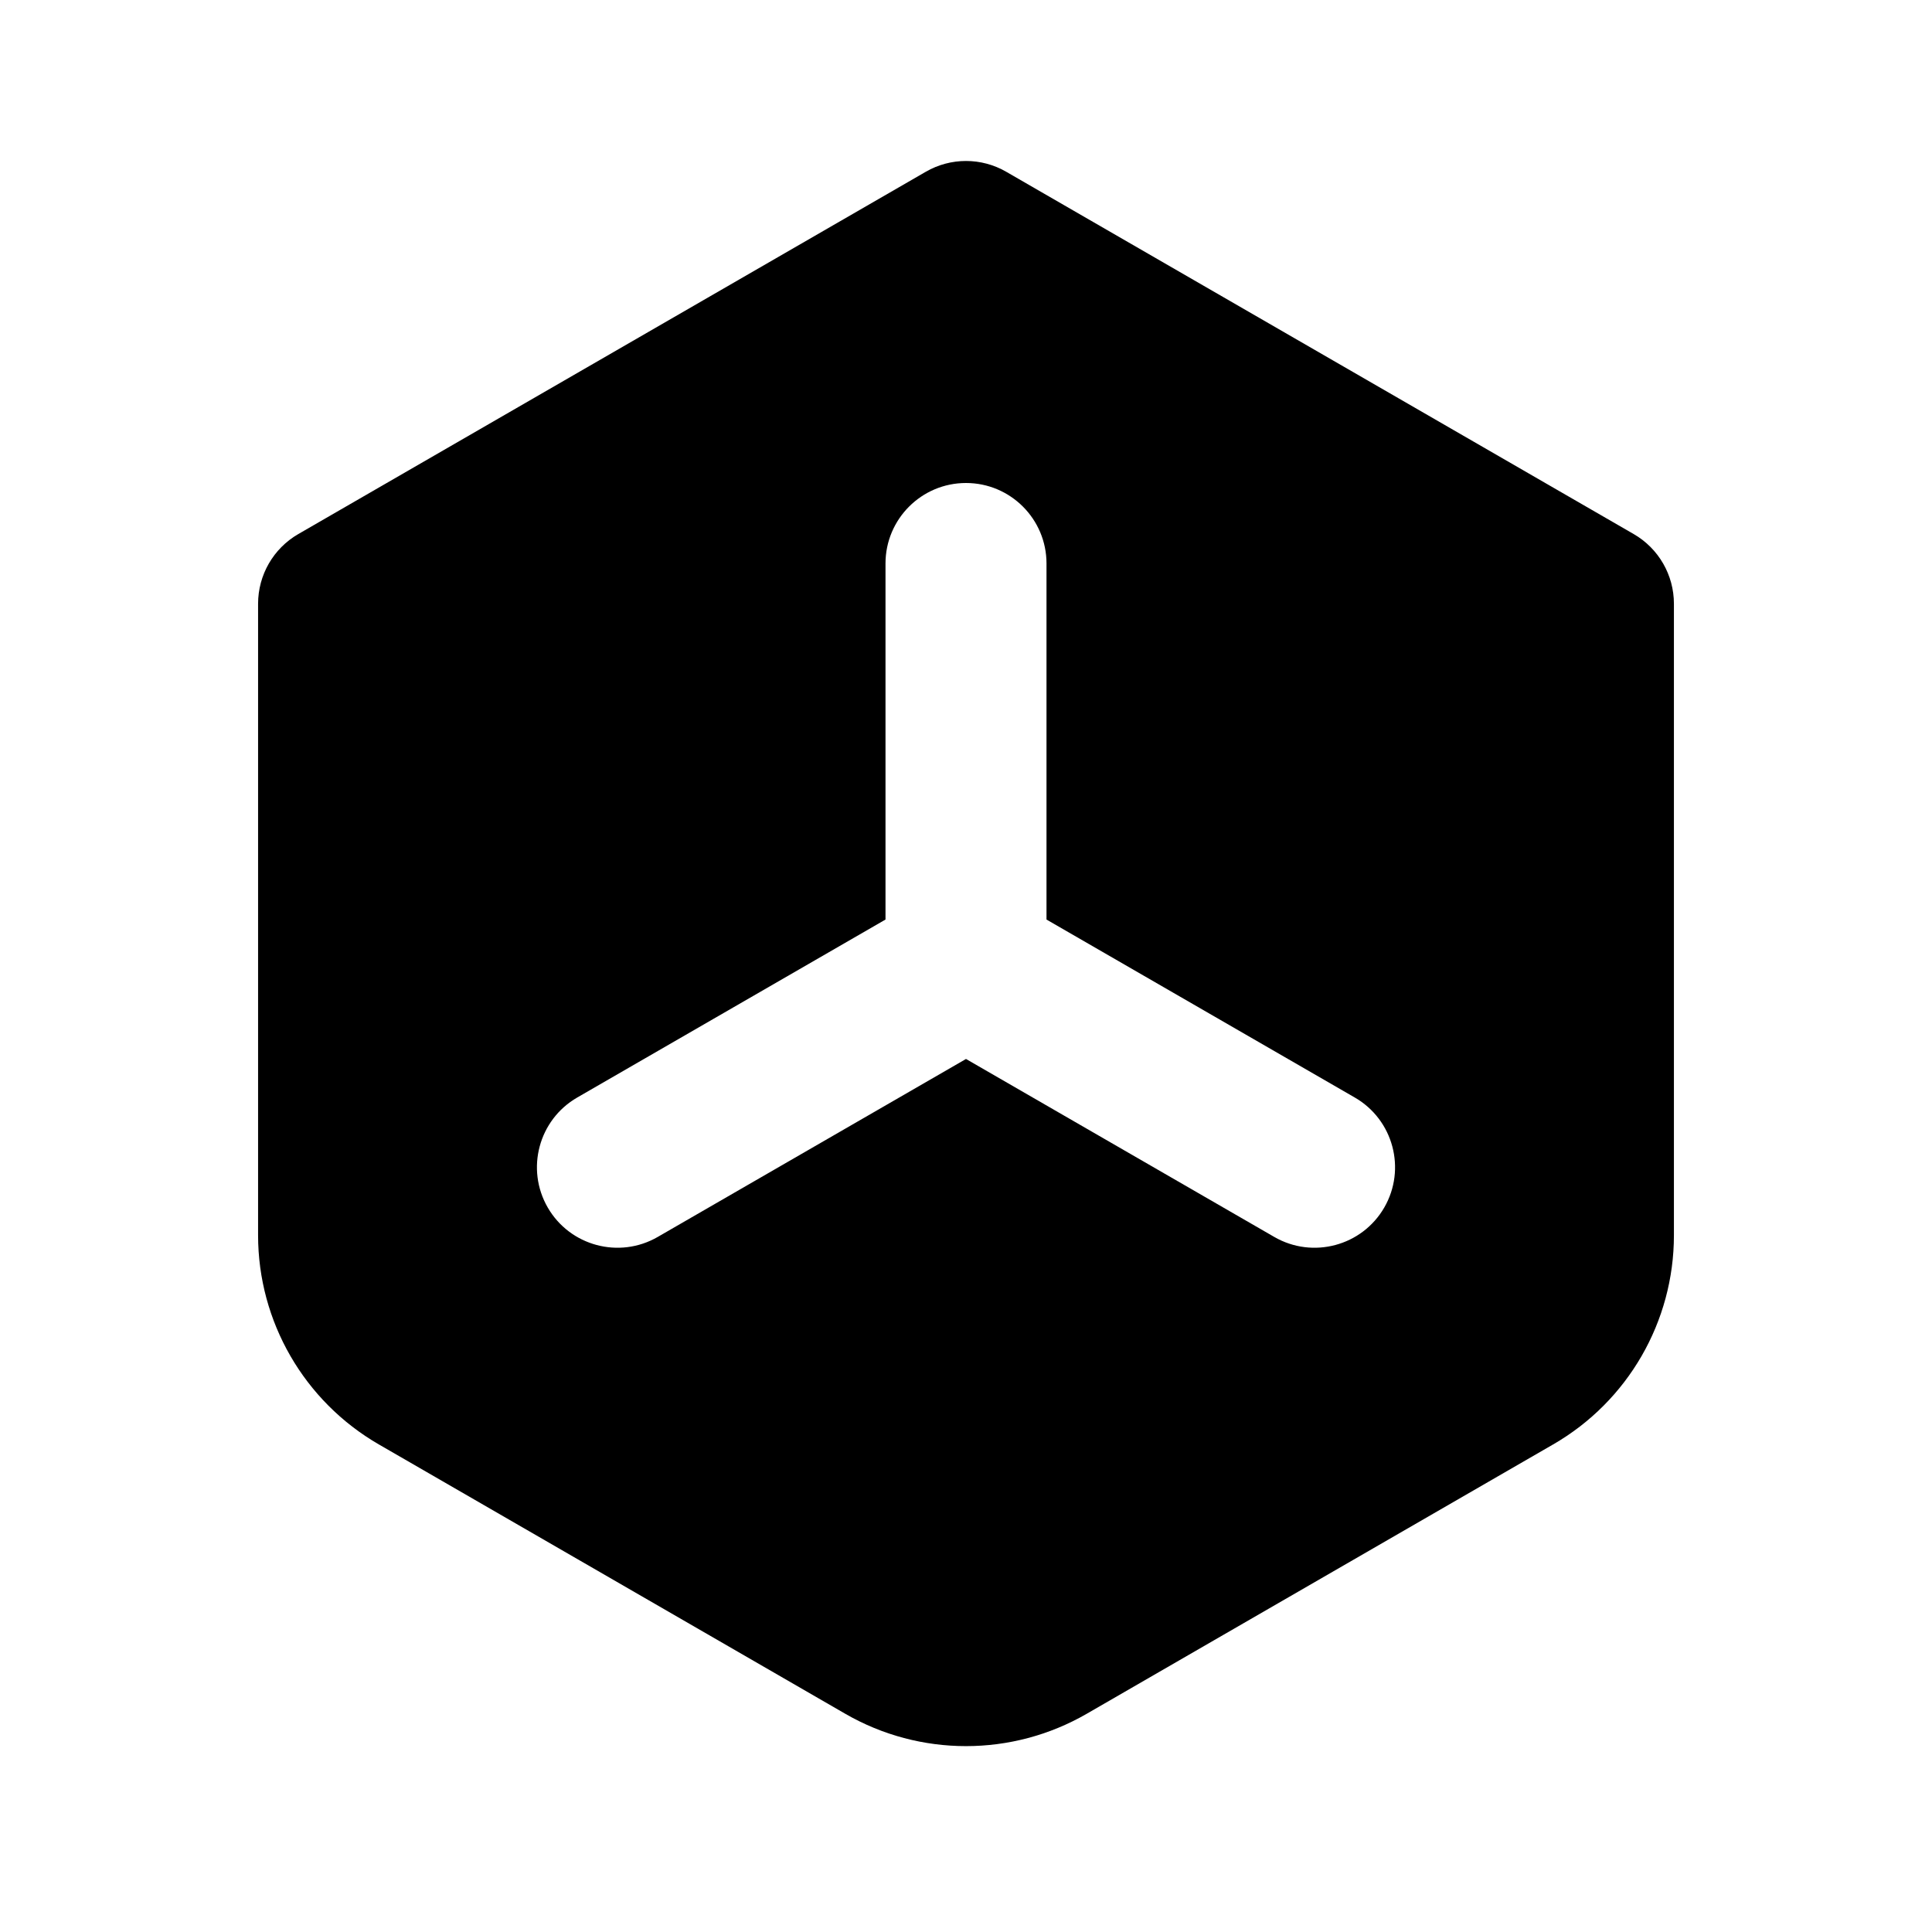 <svg width="24" height="24" viewBox="0 0 24 24" fill="none" xmlns="http://www.w3.org/2000/svg">
<g clip-path="url(#clip0_3_10222)">
<path fill-rule="evenodd" clip-rule="evenodd" d="M11.5 2.134C11.809 1.955 12.191 1.955 12.5 2.134L20.294 6.634C20.604 6.813 20.794 7.143 20.794 7.5V15.345C20.794 16.417 20.223 17.407 19.294 17.943L13.5 21.289C12.572 21.825 11.428 21.825 10.5 21.289L4.706 17.943C3.778 17.407 3.206 16.417 3.206 15.345V7.5C3.206 7.143 3.396 6.813 3.706 6.634L11.5 2.134ZM12 6C12.552 6 13 6.448 13 7V11.423L16.83 13.634C17.308 13.91 17.472 14.522 17.196 15C16.92 15.478 16.308 15.642 15.83 15.366L12 13.155L8.17 15.366C7.692 15.642 7.08 15.478 6.804 15C6.528 14.522 6.692 13.91 7.17 13.634L11 11.423V7C11 6.448 11.448 6 12 6Z" fill="black"/>
</g>
<defs>
<clipPath id="clip0_3_10222">
<rect width="24" height="24" fill="white"/>
</clipPath>
</defs>
</svg>
